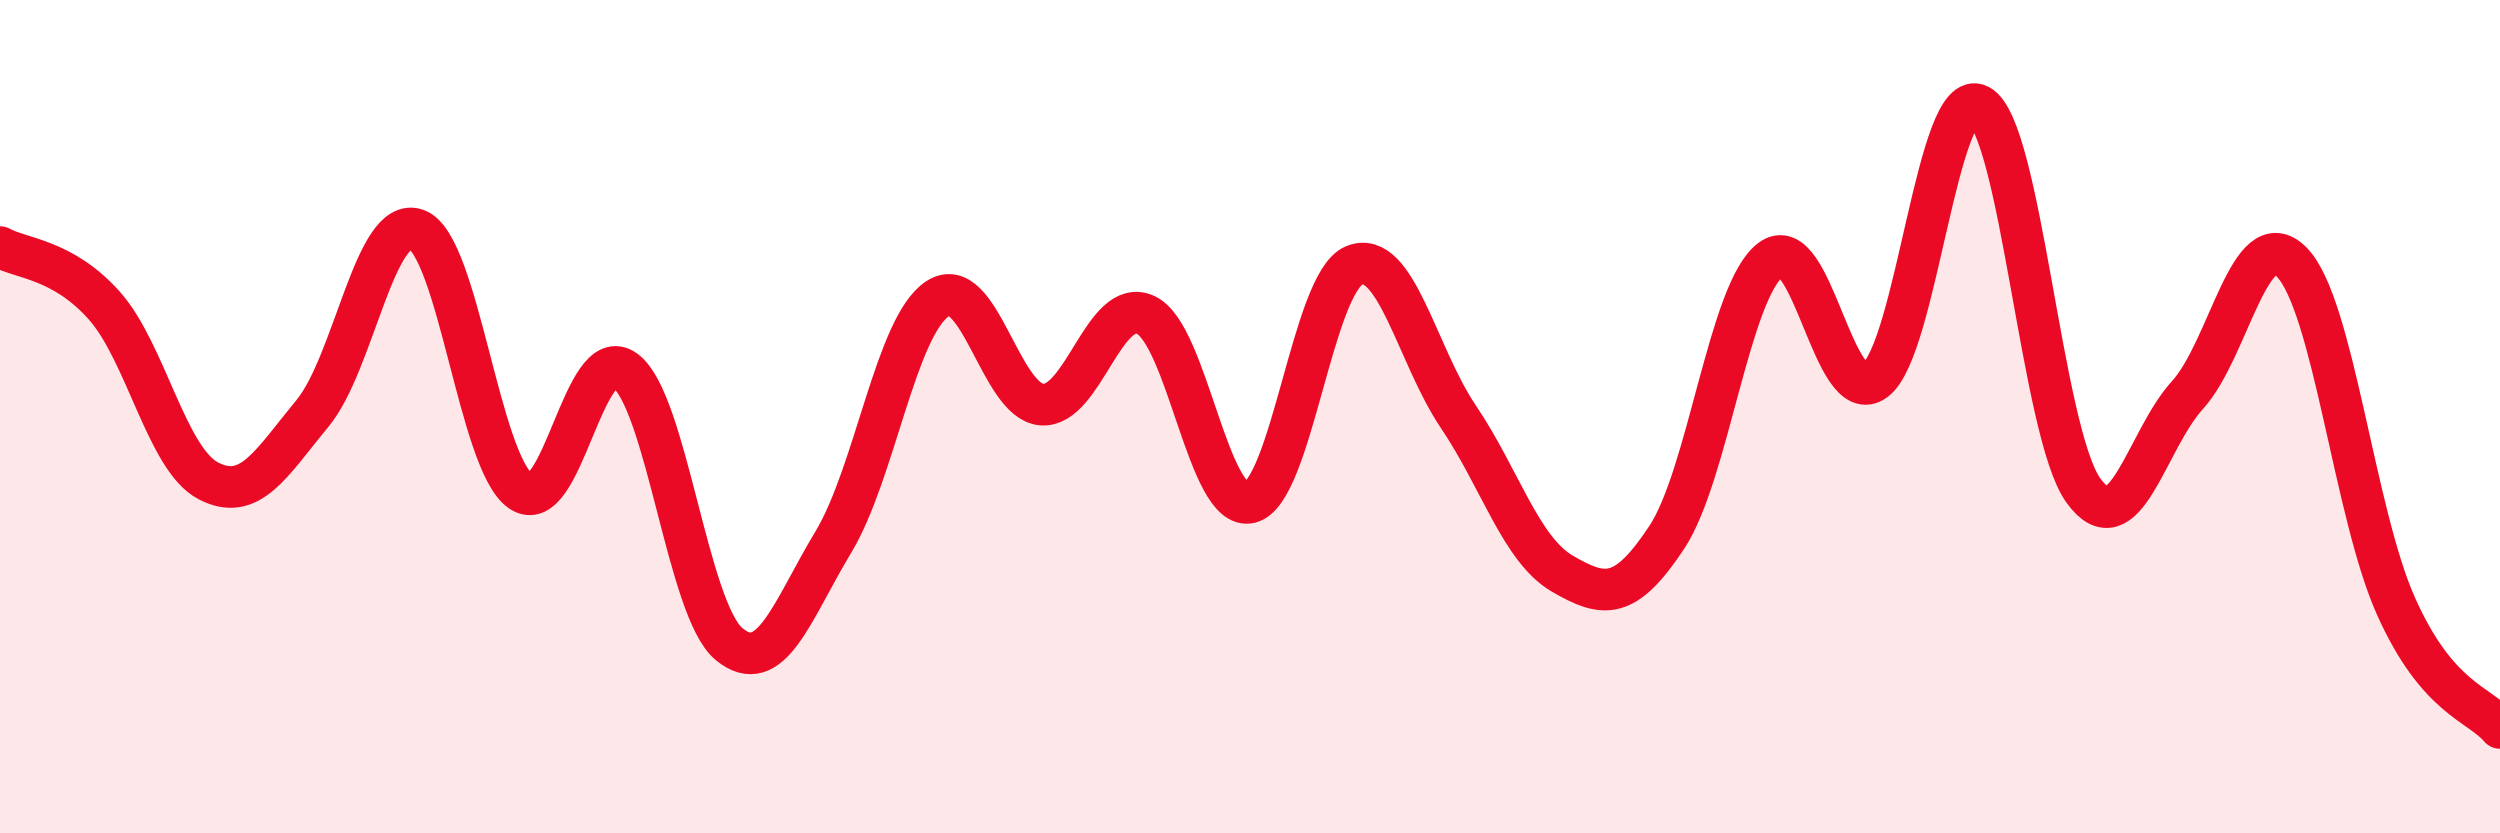 
    <svg width="60" height="20" viewBox="0 0 60 20" xmlns="http://www.w3.org/2000/svg">
      <path
        d="M 0,5.93 C 0.5,6.21 1.5,6.21 2.5,7.33 C 3.5,8.45 4,11.02 5,11.54 C 6,12.06 6.5,11.13 7.5,9.92 C 8.5,8.71 9,5.14 10,5.51 C 11,5.88 11.5,11.11 12.5,11.79 C 13.5,12.47 14,8.16 15,8.89 C 16,9.62 16.5,14.64 17.5,15.46 C 18.5,16.28 19,14.67 20,13.01 C 21,11.35 21.5,7.83 22.5,7.17 C 23.5,6.51 24,9.63 25,9.71 C 26,9.79 26.5,7.09 27.5,7.56 C 28.5,8.03 29,12.3 30,12.06 C 31,11.82 31.5,6.78 32.5,6.37 C 33.5,5.96 34,8.52 35,10 C 36,11.48 36.5,13.19 37.5,13.77 C 38.5,14.35 39,14.41 40,12.9 C 41,11.39 41.5,6.98 42.5,6.23 C 43.5,5.48 44,9.87 45,9.13 C 46,8.39 46.5,2 47.5,2.53 C 48.5,3.06 49,10.38 50,11.77 C 51,13.16 51.5,10.58 52.5,9.48 C 53.5,8.38 54,5.28 55,6.29 C 56,7.3 56.5,12.3 57.5,14.54 C 58.5,16.78 59.5,16.88 60,17.47L60 20L0 20Z"
        fill="#EB0A25"
        opacity="0.1"
        stroke-linecap="round"
        stroke-linejoin="round"
      />
      <path
        d="M 0,5.93 C 0.5,6.21 1.5,6.21 2.5,7.33 C 3.5,8.45 4,11.02 5,11.54 C 6,12.06 6.5,11.13 7.5,9.92 C 8.5,8.71 9,5.14 10,5.51 C 11,5.88 11.5,11.11 12.5,11.79 C 13.5,12.47 14,8.16 15,8.89 C 16,9.62 16.5,14.64 17.5,15.46 C 18.5,16.28 19,14.67 20,13.01 C 21,11.35 21.5,7.83 22.5,7.17 C 23.5,6.51 24,9.63 25,9.71 C 26,9.79 26.5,7.09 27.5,7.56 C 28.5,8.03 29,12.3 30,12.06 C 31,11.82 31.5,6.78 32.5,6.37 C 33.5,5.96 34,8.52 35,10 C 36,11.48 36.5,13.19 37.5,13.77 C 38.5,14.35 39,14.41 40,12.9 C 41,11.39 41.5,6.98 42.5,6.23 C 43.5,5.48 44,9.87 45,9.13 C 46,8.39 46.5,2 47.5,2.53 C 48.5,3.06 49,10.38 50,11.77 C 51,13.16 51.5,10.58 52.5,9.48 C 53.5,8.38 54,5.28 55,6.29 C 56,7.3 56.5,12.3 57.5,14.54 C 58.5,16.78 59.5,16.88 60,17.47"
        stroke="#EB0A25"
        stroke-width="1"
        fill="none"
        stroke-linecap="round"
        stroke-linejoin="round"
      />
    </svg>
  